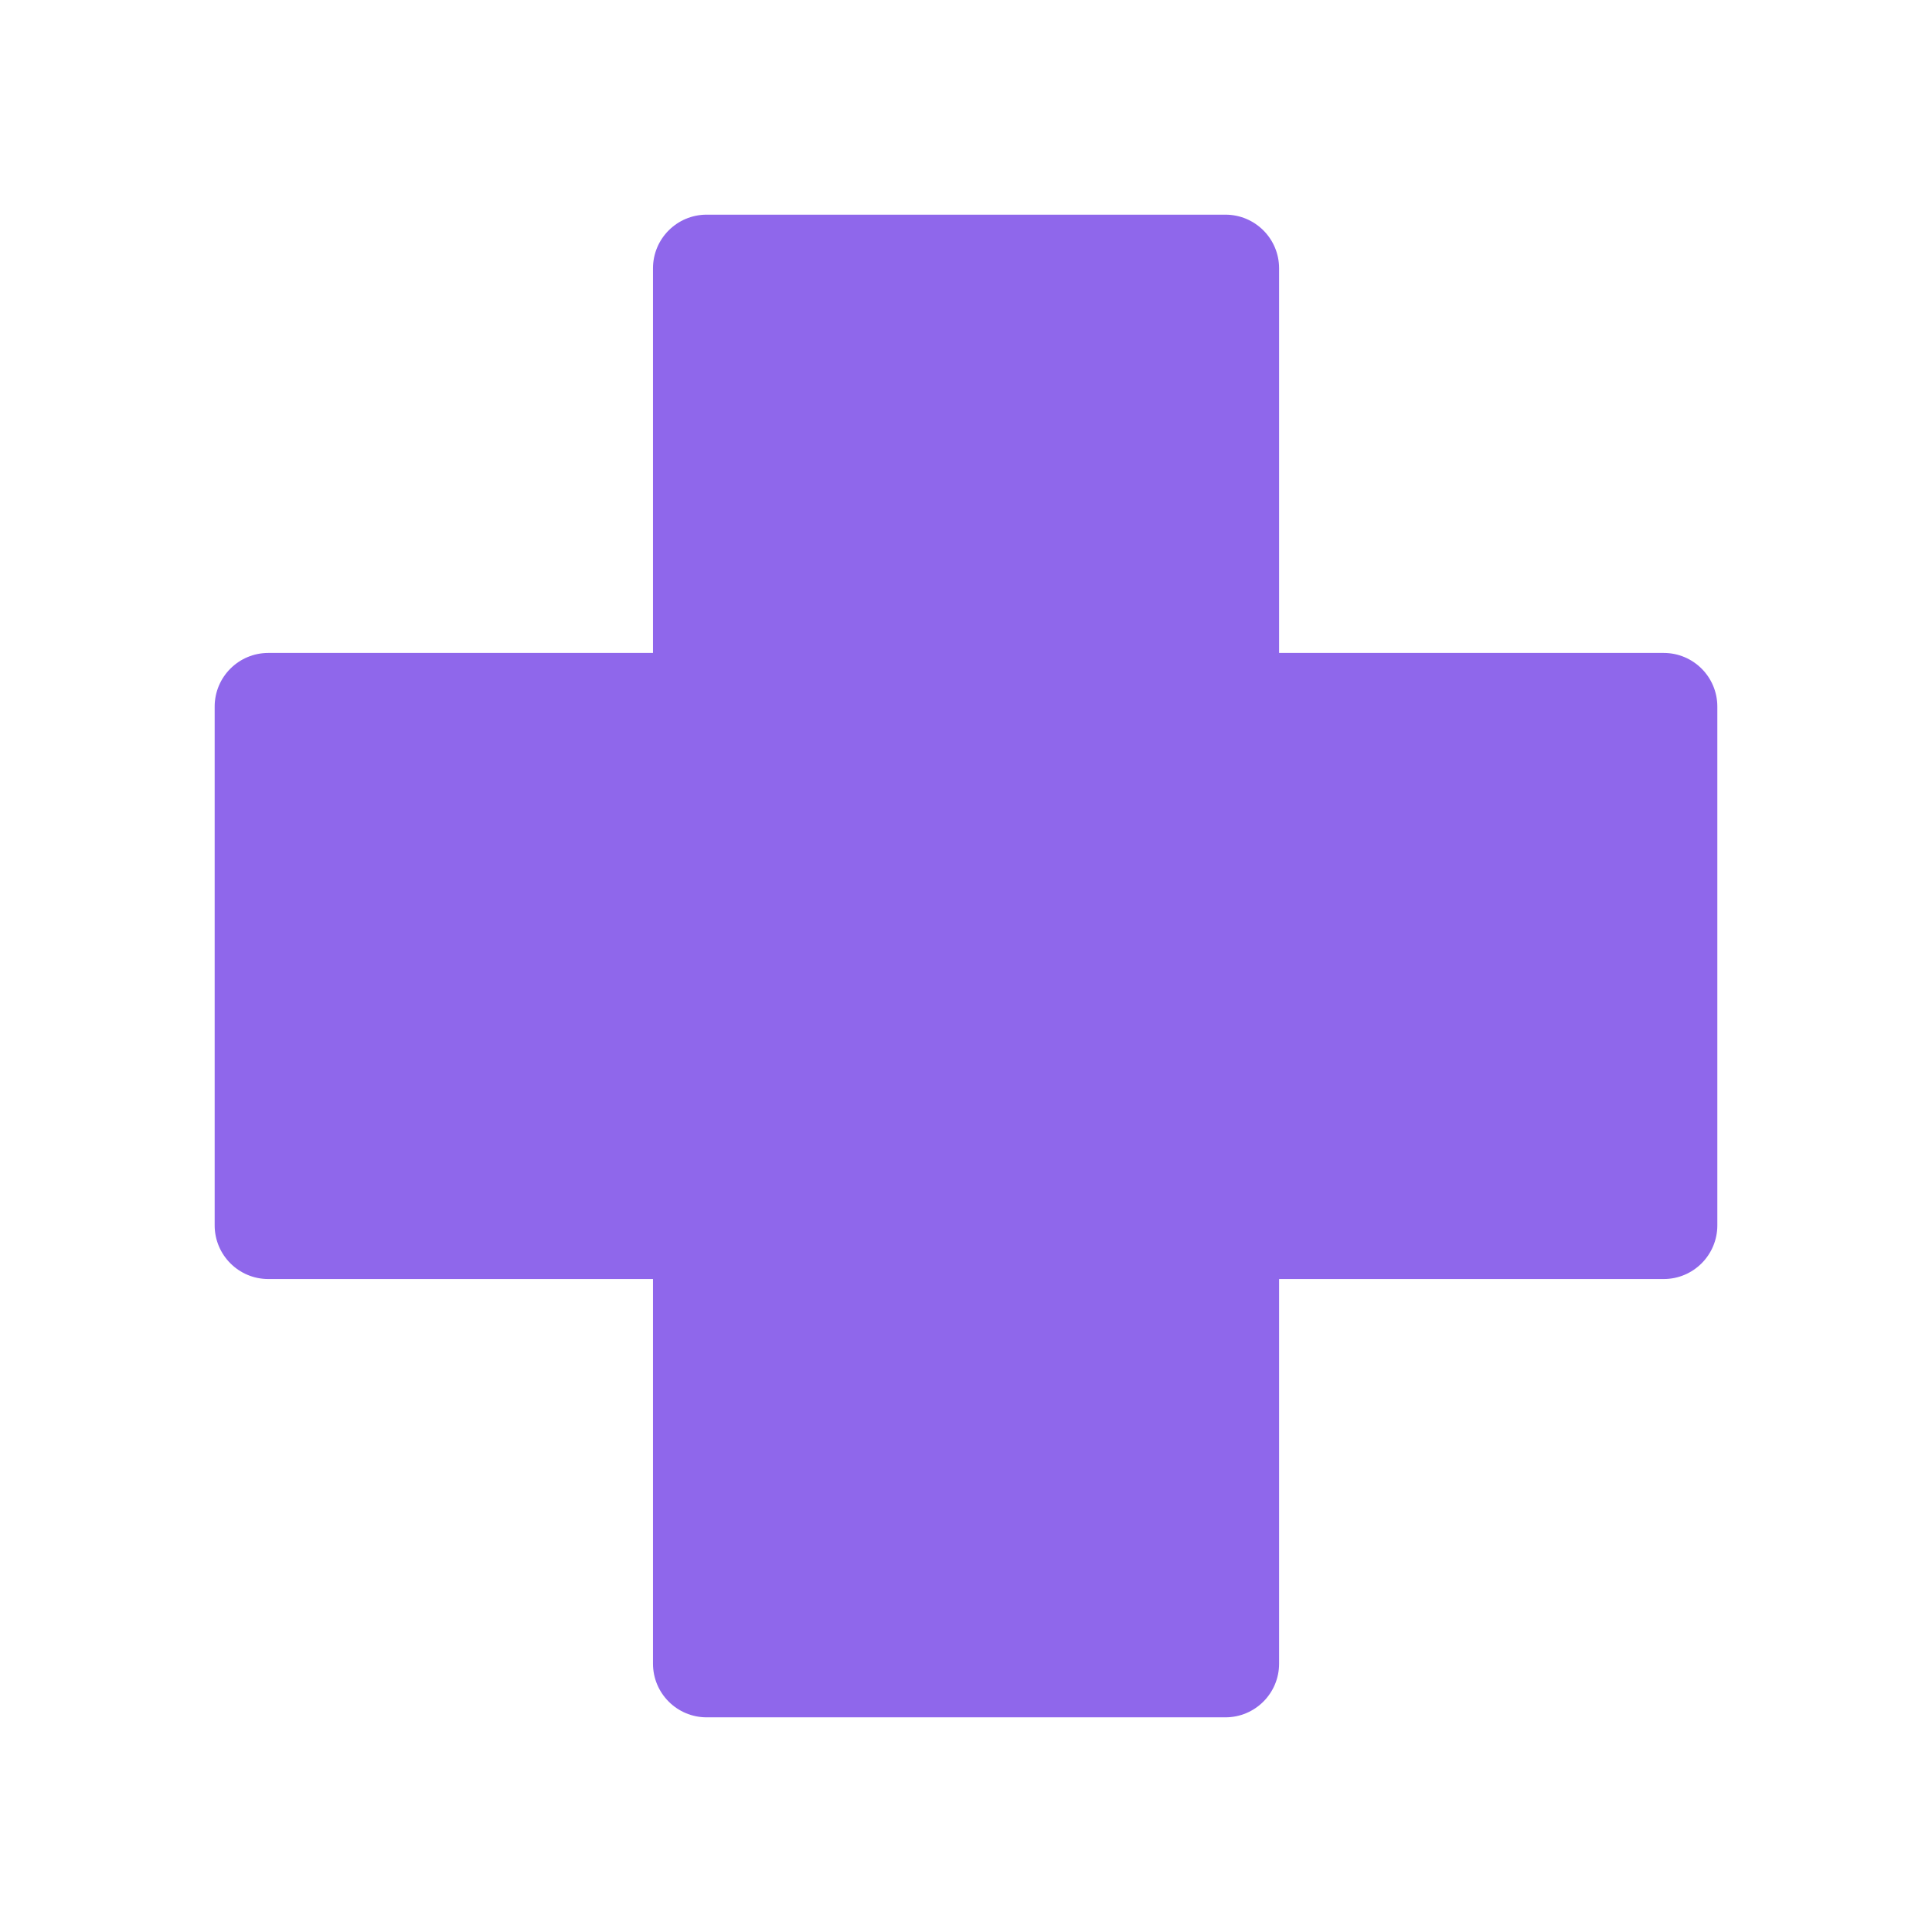 <svg width="72" height="72" viewBox="0 0 72 72" fill="none" xmlns="http://www.w3.org/2000/svg">
<path fill-rule="evenodd" clip-rule="evenodd" d="M26.335 8C25.23 8 24.335 8.895 24.335 10V24.333H10C8.895 24.333 8 25.228 8 26.333V45.666C8 46.77 8.895 47.666 10 47.666H24.335V62C24.335 63.105 25.23 64 26.335 64H45.668C46.773 64 47.668 63.105 47.668 62V47.666H62C63.105 47.666 64 46.77 64 45.666V26.333C64 25.228 63.105 24.333 62 24.333H47.668V10C47.668 8.895 46.773 8 45.668 8H26.335Z" fill="#8F67EB"/>
</svg>
